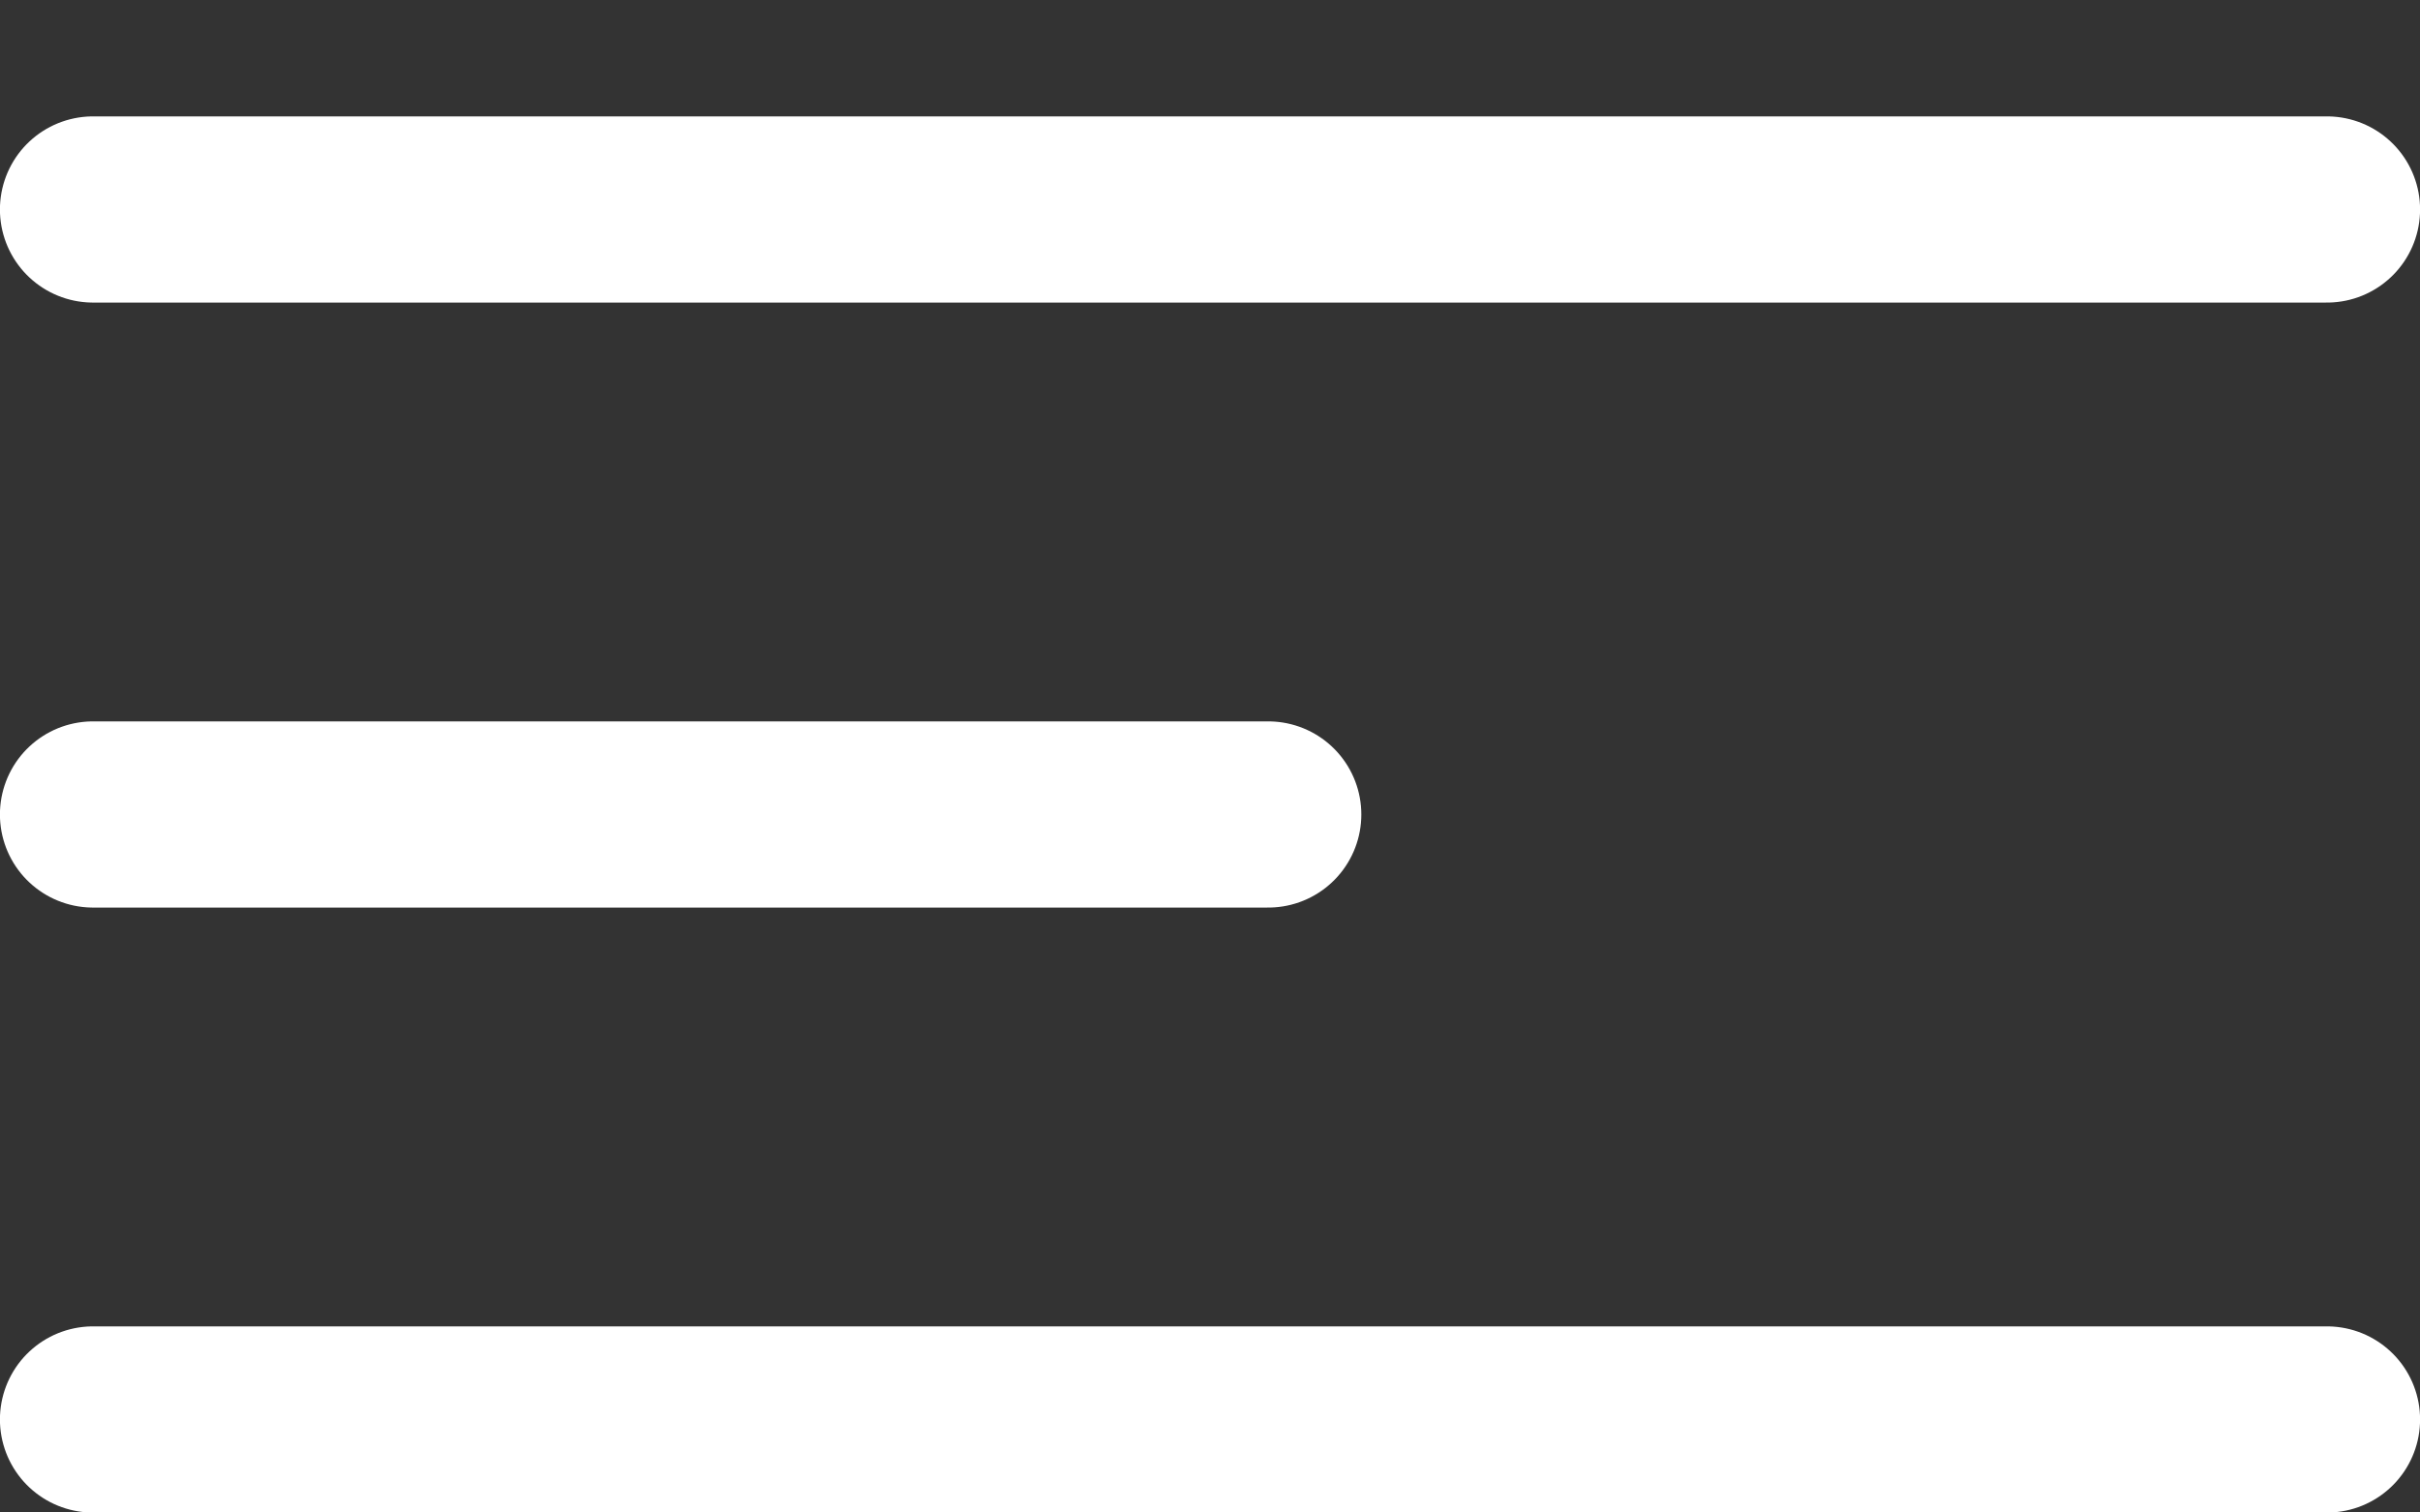<?xml version="1.0" encoding="UTF-8"?> <svg xmlns="http://www.w3.org/2000/svg" width="16" height="10" viewBox="0 0 16 10" fill="none"><rect x="0" y="0" width="16" height="10" fill="#333333" stroke="none"/><line x1="0.615" y1="1.385" x2="15.385" y2="1.385" stroke="white" stroke-width="1.231" stroke-linecap="round"></line><line x1="0.615" y1="5.385" x2="8.385" y2="5.385" stroke="white" stroke-width="1.231" stroke-linecap="round"></line><line x1="0.615" y1="9.385" x2="15.385" y2="9.385" stroke="white" stroke-width="1.231" stroke-linecap="round"></line></svg> 